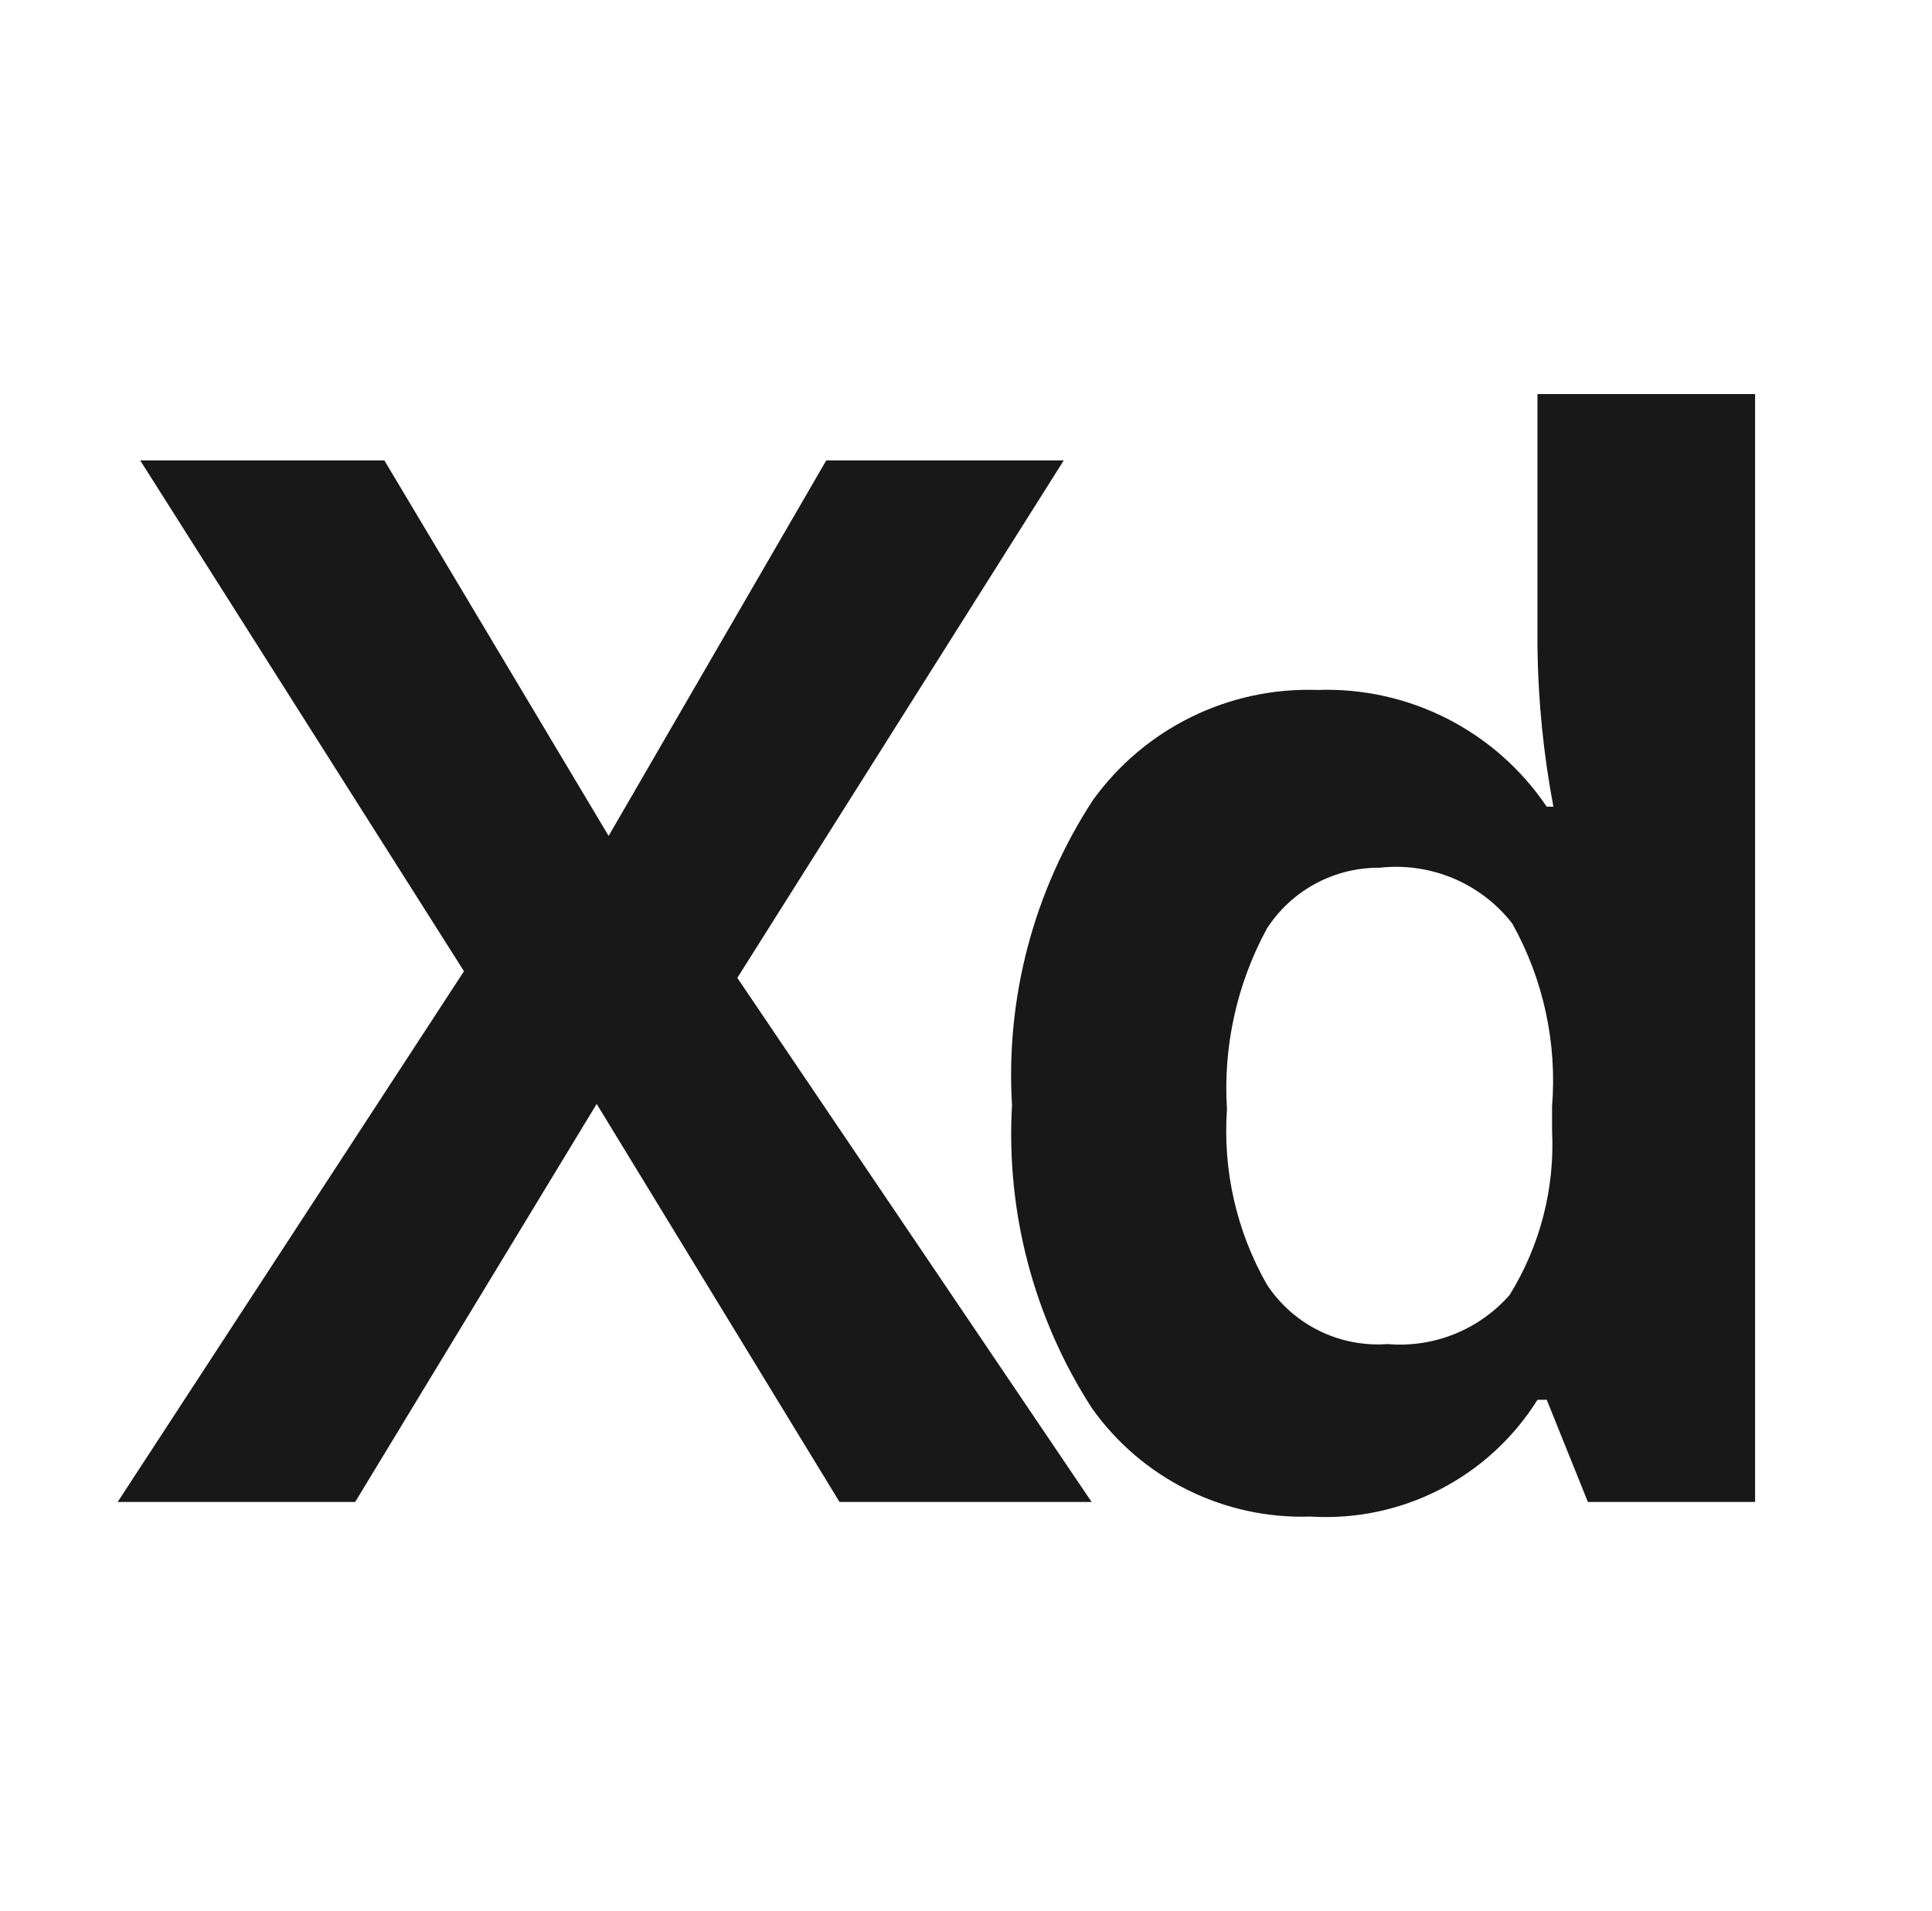 <svg width="91" height="90" viewBox="0 0 91 90" fill="none" xmlns="http://www.w3.org/2000/svg">
<g clip-path="url(#clip0_3576_222)">
<path d="M51.417 70.75H39.542L28.104 52L16.729 70.75H5.542L21.854 45.75L6.604 21.688H18.104L28.667 39.375L38.917 21.688H50.104L34.729 46.062L51.417 70.75Z" fill="#181818"/>
<path d="M61.729 71.438C59.72 71.505 57.726 71.072 55.926 70.177C54.126 69.283 52.576 67.955 51.417 66.312C48.691 62.078 47.379 57.09 47.667 52.062C47.361 46.986 48.698 41.946 51.479 37.688C52.679 36.022 54.27 34.678 56.112 33.773C57.954 32.868 59.99 32.431 62.042 32.5C64.163 32.423 66.268 32.888 68.16 33.85C70.052 34.813 71.667 36.241 72.854 38H73.167C72.7 35.526 72.449 33.017 72.417 30.5V18.562H82.667V70.75H74.792L72.854 65.938H72.417C71.295 67.731 69.71 69.189 67.829 70.157C65.948 71.126 63.841 71.568 61.729 71.438ZM65.354 63.312C66.427 63.404 67.506 63.243 68.504 62.841C69.503 62.439 70.394 61.809 71.104 61C72.543 58.68 73.24 55.977 73.104 53.25V52.125C73.347 49.128 72.694 46.126 71.229 43.5C70.499 42.564 69.541 41.832 68.447 41.372C67.352 40.913 66.159 40.741 64.979 40.875C63.923 40.866 62.882 41.125 61.953 41.628C61.023 42.131 60.237 42.861 59.667 43.75C58.256 46.351 57.606 49.297 57.792 52.25C57.59 55.125 58.242 57.995 59.667 60.5C60.277 61.434 61.127 62.187 62.127 62.682C63.127 63.176 64.241 63.394 65.354 63.312Z" fill="#181818"/>
</g>
<defs>
<clipPath id="clip0_3576_222">
<rect width="90" height="90" fill="white" transform="translate(0.167)"/>
</clipPath>
</defs>
</svg>

